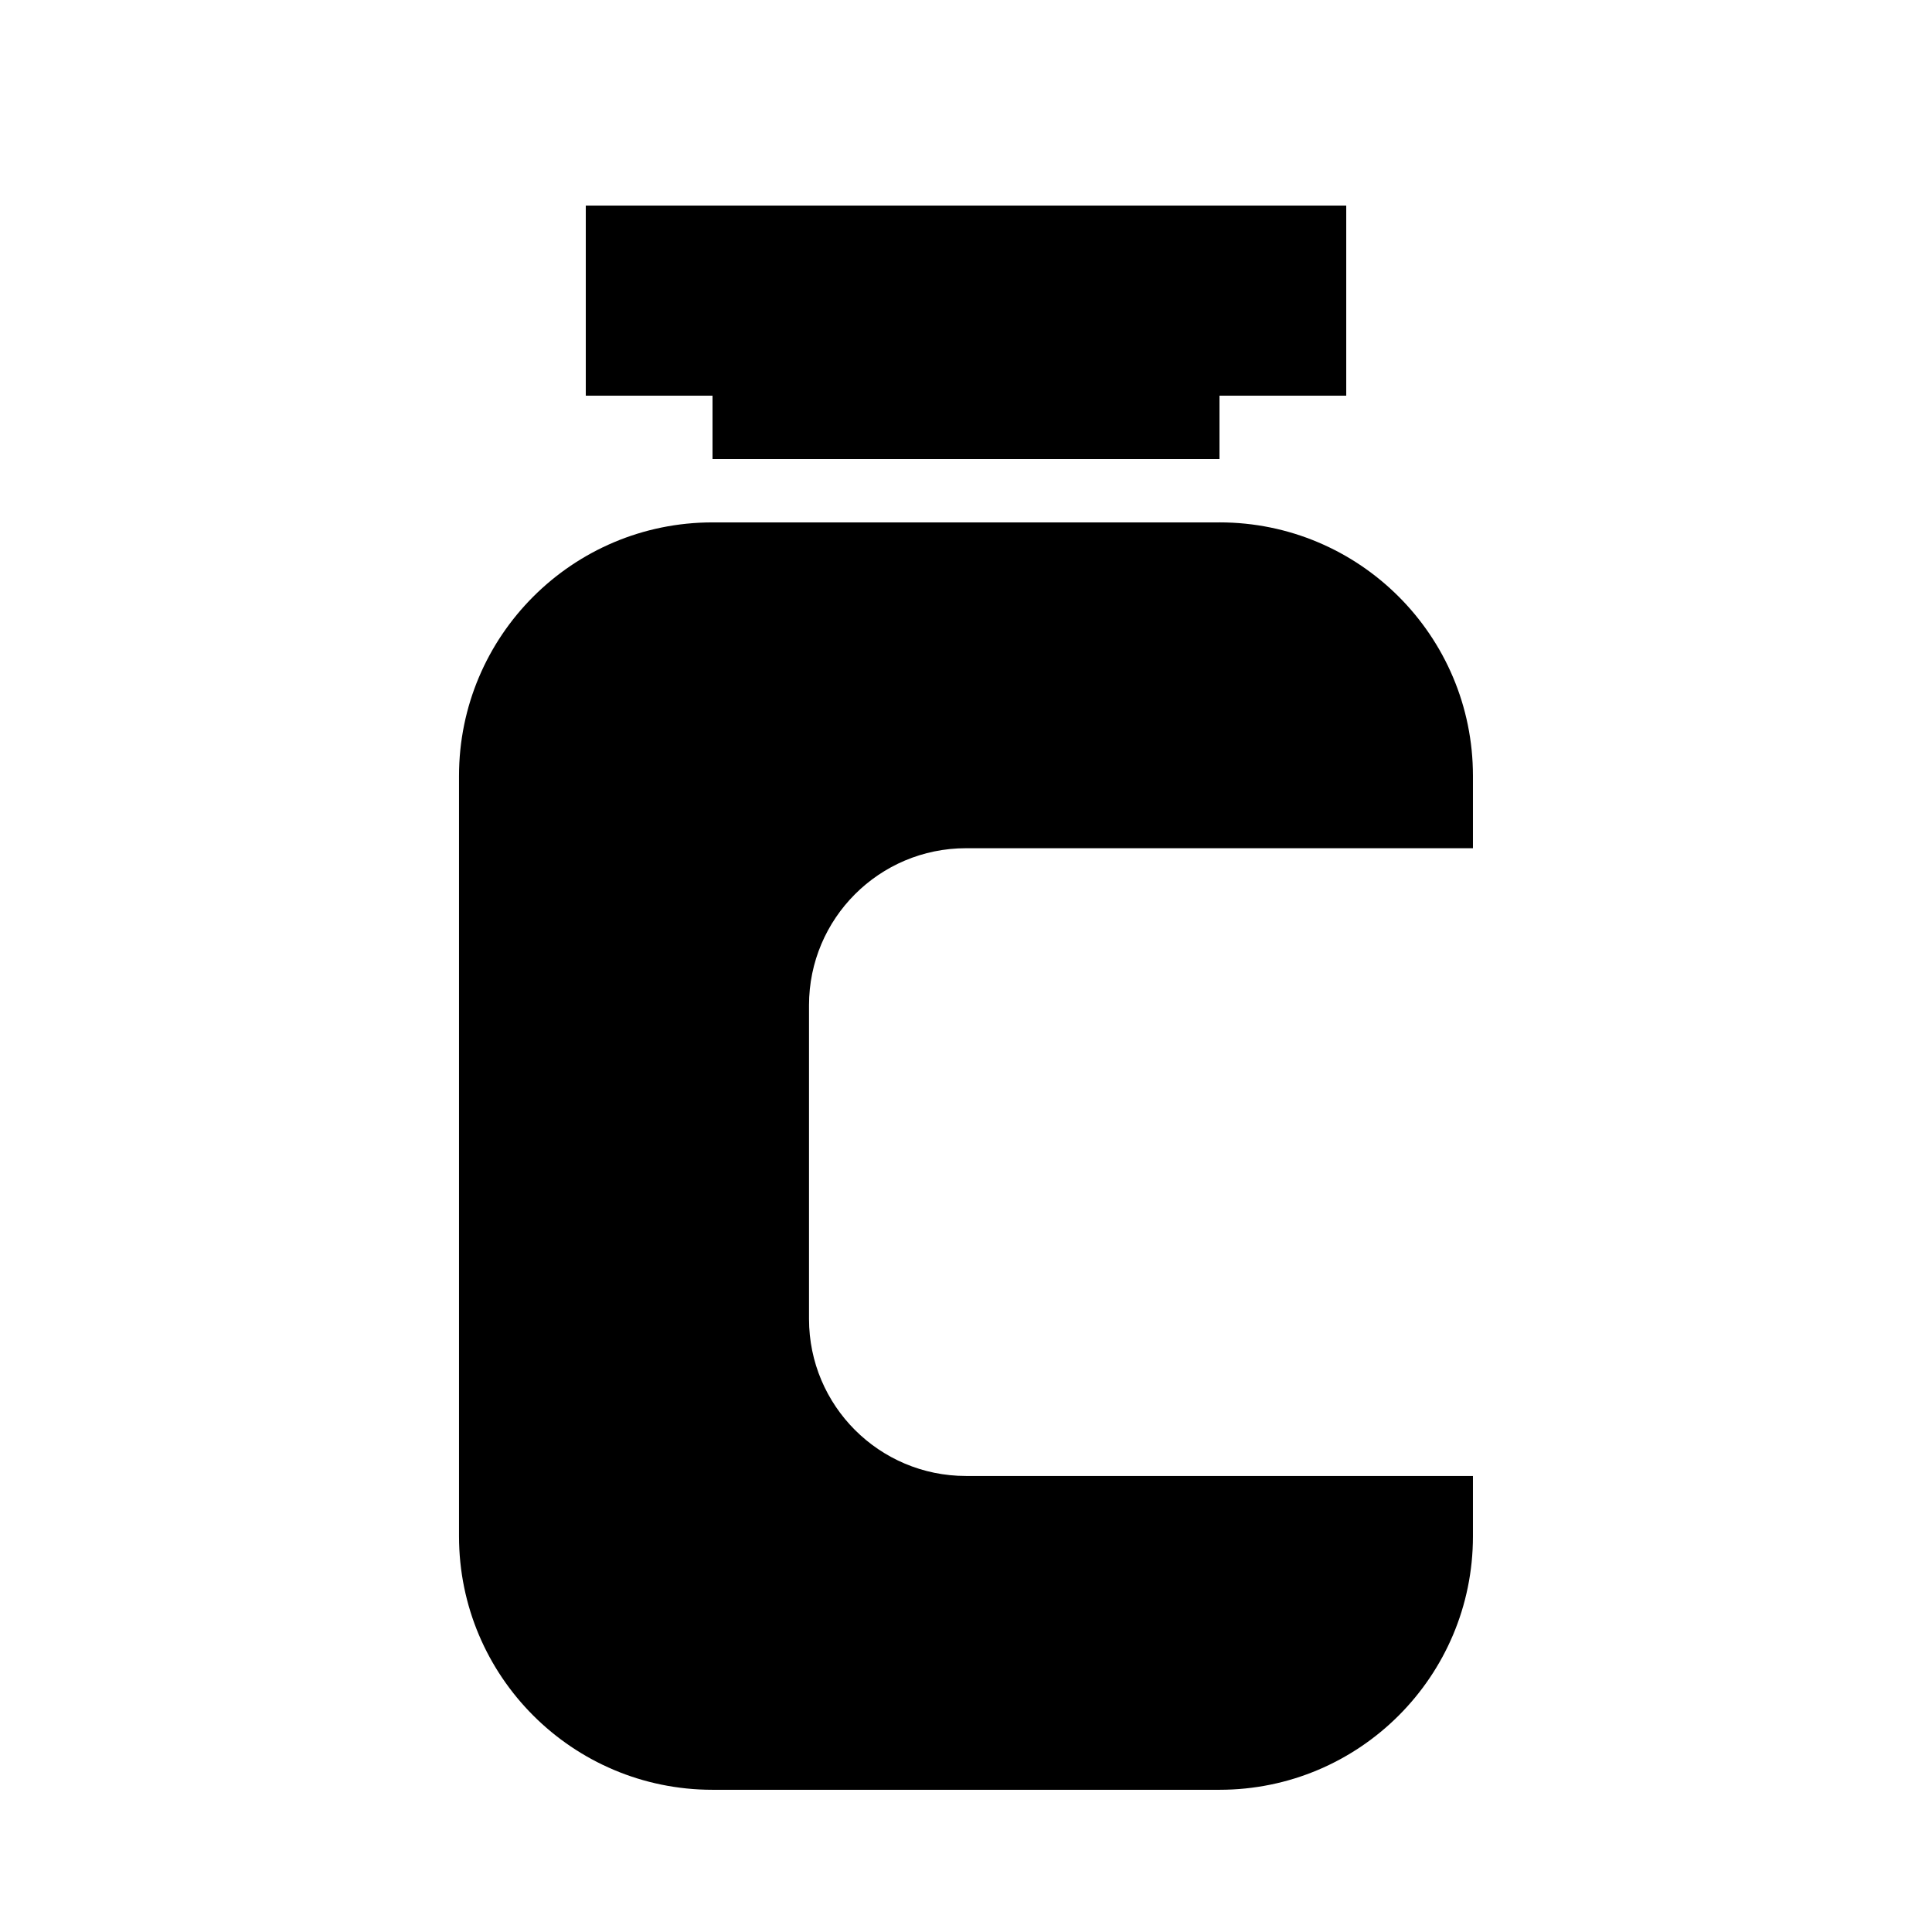 <?xml version="1.0" encoding="UTF-8"?>
<!-- Uploaded to: SVG Repo, www.svgrepo.com, Generator: SVG Repo Mixer Tools -->
<svg fill="#000000" width="800px" height="800px" version="1.1" viewBox="144 144 512 512" xmlns="http://www.w3.org/2000/svg">
 <g>
  <path d="m299.24 198.48v50.379h33.586v16.793h134.35v-16.793h33.59v-50.379z"/>
  <path d="m467.17 282.44h-134.35c-37.098 0-67.176 30.078-67.176 67.176v201.52c0 37.098 30.078 67.176 67.176 67.176h134.35c37.098 0 67.176-30.078 67.176-67.176v-15.988h-134.35c-22.957 0-41.598-18.605-41.598-41.598v-83.164c0-22.957 18.625-41.598 41.598-41.598h134.35v-19.176c0-37.098-30.078-67.176-67.176-67.176z"/>
 </g>
</svg>